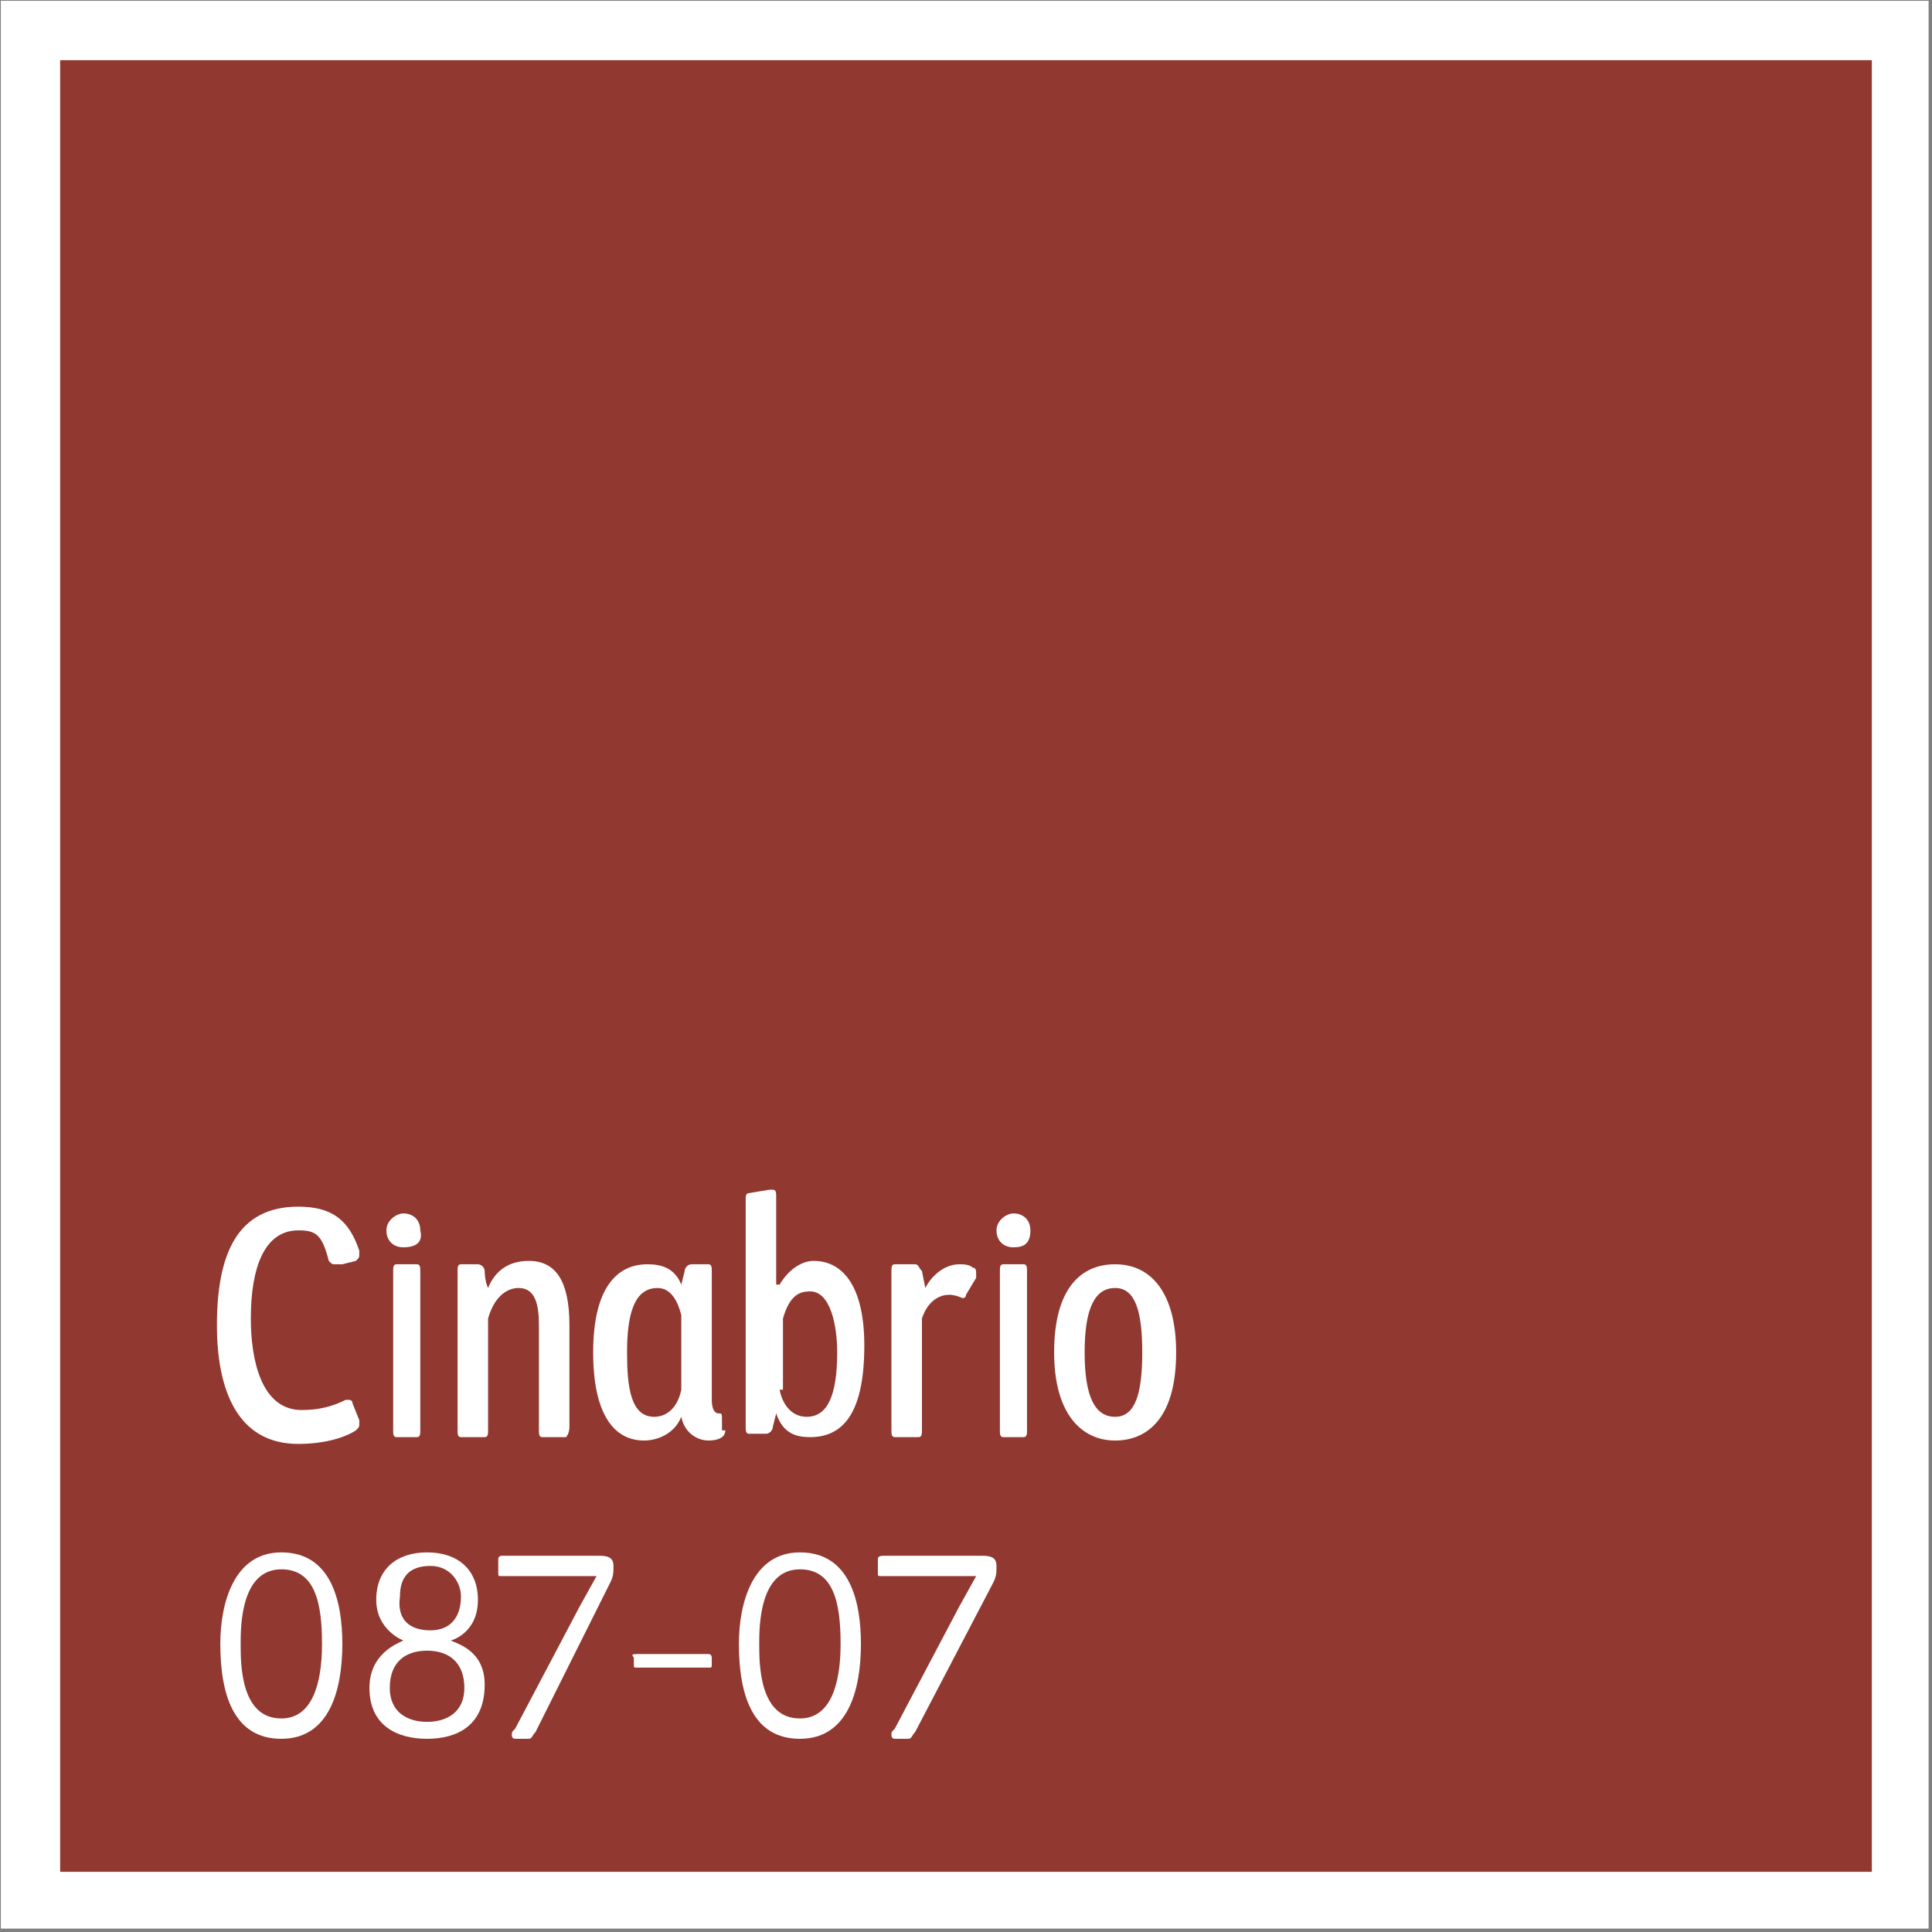 <?xml version="1.0" encoding="utf-8"?>
<!-- Generator: Adobe Illustrator 24.3.0, SVG Export Plug-In . SVG Version: 6.00 Build 0)  -->
<svg version="1.1" id="Layer_1" xmlns="http://www.w3.org/2000/svg" xmlns:xlink="http://www.w3.org/1999/xlink" x="0px" y="0px"
	 viewBox="0 0 57 57" style="enable-background:new 0 0 57 57;" xml:space="preserve">
<rect x="0" y="0" width="57" height="57" fill="#808080" stroke="none"/>
<style type="text/css">
	.st0{fill:#913830;}
	.st1{clip-path:url(#SVGID_2_);fill:none;stroke:#FFFFFF;stroke-width:1.75;}
	.st2{fill:#FFFFFF;}
</style>
<g>
	<rect x="0.9" y="0.9" class="st0" width="55.2" height="55.2"/>
	<g>
		<defs>
			<rect id="SVGID_1_" x="0" y="0" width="56.9" height="56.9"/>
		</defs>
		<clipPath id="SVGID_2_">
			<use xlink:href="#SVGID_1_"  style="overflow:visible;"/>
		</clipPath>
		<rect x="0.9" y="0.9" class="st1" width="55.2" height="55.2"/>
	</g>
	<g>
		<path class="st2" d="M8.8,36.3c-1,0-1.4,1.1-1.4,2.6c0,1.2,0.3,2.7,1.5,2.7c0.5,0,0.9-0.1,1.3-0.3c0,0,0.1,0,0.1,0
			c0,0,0.1,0,0.1,0.1l0.2,0.5c0,0,0,0.1,0,0.1c0,0.1,0,0.1-0.1,0.2c-0.3,0.2-0.9,0.4-1.7,0.4c-1.8,0-2.4-1.6-2.4-3.5
			c0-2.1,0.6-3.5,2.4-3.5c1,0,1.5,0.4,1.8,1.3c0,0,0,0.1,0,0.1c0,0.1,0,0.1-0.1,0.2l-0.4,0.1c-0.1,0-0.1,0-0.2,0
			c-0.1,0-0.1,0-0.2-0.1C9.5,36.4,9.3,36.3,8.8,36.3z"/>
		<path class="st2" d="M11.9,36.8c-0.3,0-0.5-0.2-0.5-0.5c0-0.3,0.3-0.5,0.5-0.5c0.3,0,0.5,0.2,0.5,0.5
			C12.5,36.7,12.2,36.8,11.9,36.8z M12.4,42.2c0,0.1,0,0.2-0.1,0.2h-0.6c-0.1,0-0.1-0.1-0.1-0.2v-4.7c0-0.1,0-0.2,0.1-0.2h0.6
			c0.1,0,0.1,0.1,0.1,0.2V42.2z"/>
		<path class="st2" d="M16.7,42.4H16c-0.1,0-0.1-0.1-0.1-0.2v-3.1c0-0.6-0.1-1.1-0.6-1.1c-0.3,0-0.7,0.2-0.9,0.9v3.3
			c0,0.1,0,0.2-0.1,0.2h-0.7c-0.1,0-0.1-0.1-0.1-0.2v-4.7c0-0.1,0-0.2,0.1-0.2h0.5c0.1,0,0.2,0.1,0.2,0.2c0,0,0,0.3,0.1,0.5
			c0.2-0.5,0.6-0.8,1.2-0.8c0.8,0,1.2,0.6,1.2,1.9v3C16.8,42.3,16.7,42.4,16.7,42.4z"/>
		<path class="st2" d="M21.4,42.2c0,0.2-0.2,0.3-0.5,0.3c-0.3,0-0.7-0.2-0.8-0.7c-0.2,0.5-0.7,0.7-1.1,0.7c-0.9,0-1.5-0.8-1.5-2.6
			c0-1.9,0.7-2.6,1.6-2.6c0.4,0,0.8,0.1,1,0.6l0.1-0.4c0-0.1,0.1-0.2,0.2-0.2h0.5c0.1,0,0.1,0.1,0.1,0.2v3.8c0,0.3,0.1,0.4,0.2,0.4
			c0.1,0,0.1,0,0.1,0.2V42.2z M20.1,38.8C20,38.4,19.8,38,19.4,38c-0.7,0-0.9,0.8-0.9,1.9c0,1,0.1,1.9,0.8,1.9
			c0.4,0,0.7-0.3,0.8-0.8V38.8z"/>
		<path class="st2" d="M23,37.9c0.3-0.5,0.7-0.7,1-0.7c0.9,0,1.5,0.8,1.5,2.5c0,2.1-0.7,2.7-1.6,2.7c-0.4,0-0.8-0.1-1-0.7l-0.1,0.4
			c0,0.1-0.1,0.2-0.2,0.2h-0.5c-0.1,0-0.1-0.1-0.1-0.2v-6.7c0-0.1,0-0.2,0.1-0.2l0.6-0.1c0,0,0.1,0,0.1,0c0.1,0,0.1,0.1,0.1,0.2
			V37.9z M23,41c0.1,0.5,0.4,0.8,0.8,0.8c0.6,0,0.9-0.6,0.9-1.9c0-0.8-0.2-1.8-0.8-1.8c-0.3,0-0.6,0.1-0.8,0.8V41z"/>
		<path class="st2" d="M28.5,38.2c0,0.1-0.1,0.1-0.1,0.1s-0.2-0.1-0.4-0.1c-0.2,0-0.6,0.1-0.8,0.7v3.3c0,0.1,0,0.2-0.1,0.2h-0.7
			c-0.1,0-0.1-0.1-0.1-0.2v-4.7c0-0.1,0-0.2,0.1-0.2H27c0.1,0,0.1,0.1,0.2,0.2l0.1,0.5c0.2-0.4,0.6-0.7,1-0.7c0.1,0,0.3,0,0.4,0.1
			c0.1,0,0.1,0.1,0.1,0.2c0,0,0,0,0,0.1L28.5,38.2z"/>
		<path class="st2" d="M29.9,36.8c-0.3,0-0.5-0.2-0.5-0.5c0-0.3,0.3-0.5,0.5-0.5c0.3,0,0.5,0.2,0.5,0.5
			C30.4,36.7,30.2,36.8,29.9,36.8z M30.3,42.2c0,0.1,0,0.2-0.1,0.2h-0.6c-0.1,0-0.1-0.1-0.1-0.2v-4.7c0-0.1,0-0.2,0.1-0.2h0.6
			c0.1,0,0.1,0.1,0.1,0.2V42.2z"/>
		<path class="st2" d="M32.9,42.5c-1,0-1.8-0.8-1.8-2.6c0-1.9,0.8-2.6,1.8-2.6c1.1,0,1.8,0.9,1.8,2.6C34.7,41.9,33.8,42.5,32.9,42.5
			z M32.9,38c-0.6,0-0.9,0.6-0.9,1.9c0,1.3,0.3,1.9,0.9,1.9c0.6,0,0.8-0.7,0.8-1.9C33.7,38.7,33.5,38,32.9,38z"/>
	</g>
	<g>
		<path class="st2" d="M8.3,45.8c1.5,0,1.8,1.5,1.8,2.7c0,1.4-0.4,2.8-1.8,2.8c-1.4,0-1.8-1.3-1.8-2.8C6.5,47.3,6.9,45.8,8.3,45.8z
			 M7.1,48.5c0,0.6,0,2.2,1.2,2.2c0.9,0,1.2-1,1.2-2.2c0-1.2-0.2-2.2-1.2-2.2C7.1,46.3,7.1,48,7.1,48.5z"/>
		<path class="st2" d="M10.9,49.8c0-1,0.8-1.3,1-1.4c0,0-0.8-0.3-0.8-1.2c0-0.9,0.6-1.4,1.5-1.4c0.9,0,1.5,0.5,1.5,1.4
			c0,1-0.8,1.2-0.8,1.2c0.2,0.1,1,0.3,1,1.3c0,1.2-0.8,1.6-1.7,1.6C11.7,51.3,10.9,50.9,10.9,49.8z M11.5,49.8c0,0.7,0.5,1,1.1,1
			c0.6,0,1.1-0.3,1.1-1c0-0.7-0.4-1.1-1.1-1.1C12,48.7,11.5,49,11.5,49.8z M12.7,48.1c0.6,0,0.9-0.4,0.9-1c0-0.4-0.3-0.9-0.9-0.9
			c-0.6,0-0.9,0.3-0.9,0.9C11.7,47.8,12.1,48.1,12.7,48.1z"/>
		<path class="st2" d="M14.8,45.9h2.9c0.3,0,0.4,0.1,0.4,0.3c0,0.2,0,0.3-0.1,0.5l-2.2,4.4c-0.1,0.1-0.1,0.2-0.2,0.2h-0.4
			c-0.1,0-0.1-0.1-0.1-0.1c0-0.1,0-0.1,0.1-0.2l1.9-3.6l0.5-0.9l-1.3,0h-1.5c-0.1,0-0.1,0-0.1-0.1V46C14.7,45.9,14.8,45.9,14.8,45.9
			z"/>
		<path class="st2" d="M18.8,48.8h2.1c0.1,0,0.1,0.1,0.1,0.1v0.2c0,0.1,0,0.1-0.1,0.1h-2.1c-0.1,0-0.1,0-0.1-0.1v-0.2
			C18.6,48.8,18.7,48.8,18.8,48.8z"/>
		<path class="st2" d="M23.6,45.8c1.5,0,1.8,1.5,1.8,2.7c0,1.4-0.4,2.8-1.8,2.8c-1.4,0-1.8-1.3-1.8-2.8
			C21.8,47.3,22.2,45.8,23.6,45.8z M22.4,48.5c0,0.6,0,2.2,1.2,2.2c0.9,0,1.2-1,1.2-2.2c0-1.2-0.2-2.2-1.2-2.2
			C22.4,46.3,22.4,48,22.4,48.5z"/>
		<path class="st2" d="M26.1,45.9h2.9c0.3,0,0.4,0.1,0.4,0.3c0,0.2,0,0.3-0.1,0.5L27,51.1c-0.1,0.1-0.1,0.2-0.2,0.2h-0.4
			c-0.1,0-0.1-0.1-0.1-0.1c0-0.1,0-0.1,0.1-0.2l1.9-3.6l0.5-0.9l-1.3,0h-1.5c-0.1,0-0.1,0-0.1-0.1V46C25.9,45.9,26,45.9,26.1,45.9z"
			/>
	</g>
</g>
</svg>
